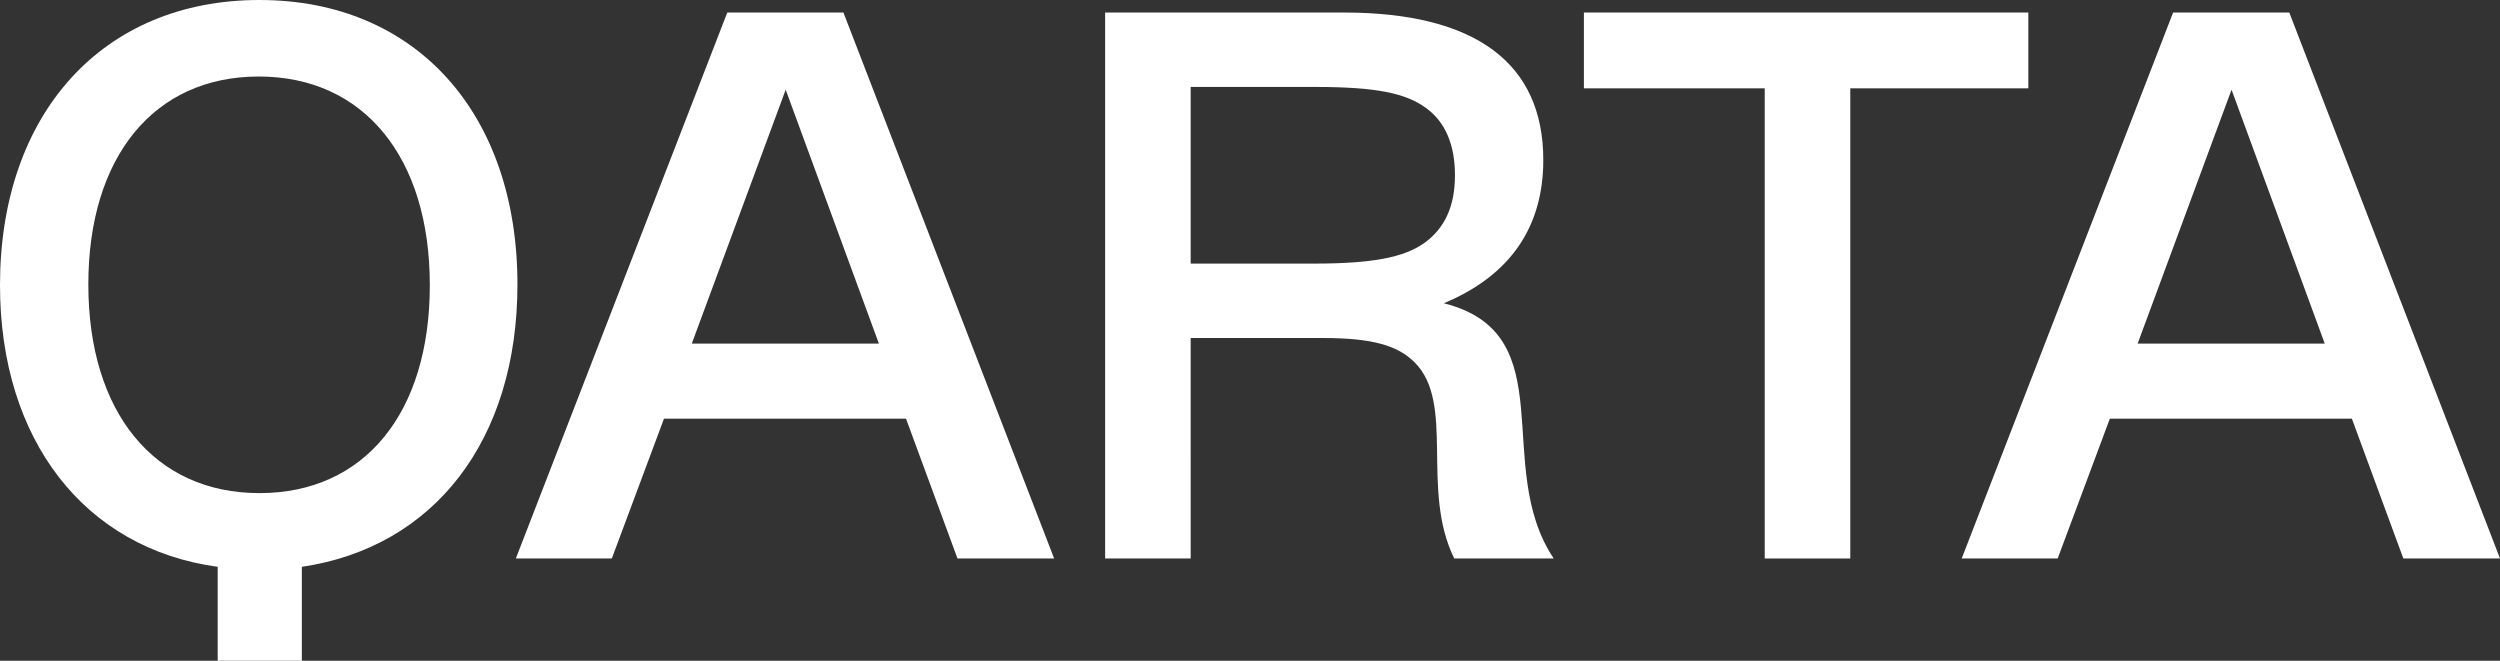 <?xml version="1.0" encoding="utf-8"?>
<!-- Generator: Adobe Illustrator 16.0.3, SVG Export Plug-In . SVG Version: 6.00 Build 0)  -->
<!DOCTYPE svg PUBLIC "-//W3C//DTD SVG 1.1//EN" "http://www.w3.org/Graphics/SVG/1.1/DTD/svg11.dtd">
<svg version="1.1" id="Layer_1" xmlns="http://www.w3.org/2000/svg" xmlns:xlink="http://www.w3.org/1999/xlink" x="0px" y="0px"
	 width="225.066px" height="59.483px" viewBox="0 0 225.066 59.483" enable-background="new 0 0 225.066 59.483"
	 xml:space="preserve">
<rect x="0" y="0" width="225.066" height="59.483" fill="#333333" stroke="none"/>
<g>
	<path fill="#FFFFFF" d="M23.354,0C9.204,0,0,10.269,0,25.672c0,13.962,7.639,23.729,19.598,25.357v8.453h7.576v-8.453
		c11.896-1.753,19.41-11.396,19.41-25.42C46.584,10.206,37.442,0,23.354,0z M23.354,44.393c-9.454,0-15.402-7.263-15.402-18.784
		c0-11.458,5.885-18.721,15.34-18.721c9.454,0,15.403,7.263,15.403,18.784C38.695,37.191,32.809,44.393,23.354,44.393z"/>
	<polygon fill="#FFFFFF" points="182.604,1.127 142.593,1.127 142.593,7.952 158.872,7.952 158.872,50.279 166.574,50.279 
		166.574,7.952 182.604,7.952 	"/>
	<path fill="#FFFFFF" d="M206.095,1.127h-10.457l-19.033,49.152h8.64l4.696-12.587h21.79l4.633,12.587h8.703L206.095,1.127z
		 M192.445,30.931l8.453-22.854l8.39,22.854H192.445z"/>
	<path fill="#FFFFFF" d="M129.983,27.3c6.011-2.505,8.954-6.888,8.954-12.899c0-8.703-6.074-13.274-17.971-13.274H99.491v49.152
		h7.701V30.43h11.896c4.509,0,6.764,0.689,8.266,2.192c3.694,3.693,0.501,11.458,3.568,17.657h8.954
		C134.303,41.951,140.878,30.055,129.983,27.3z M128.167,21.915c-1.814,1.252-4.57,1.816-9.893,1.816h-11.082V7.827H118.4
		c5.51,0,8.139,0.563,9.955,1.878c1.753,1.252,2.63,3.319,2.63,6.074C130.985,18.596,130.046,20.6,128.167,21.915z"/>
	<path fill="#FFFFFF" d="M65.474,1.127L46.439,50.279h8.641l4.696-12.587h21.789l4.634,12.587h8.703L75.93,1.127H65.474z
		 M62.28,30.931l8.453-22.854l8.39,22.854H62.28z"/>
</g>
</svg>
